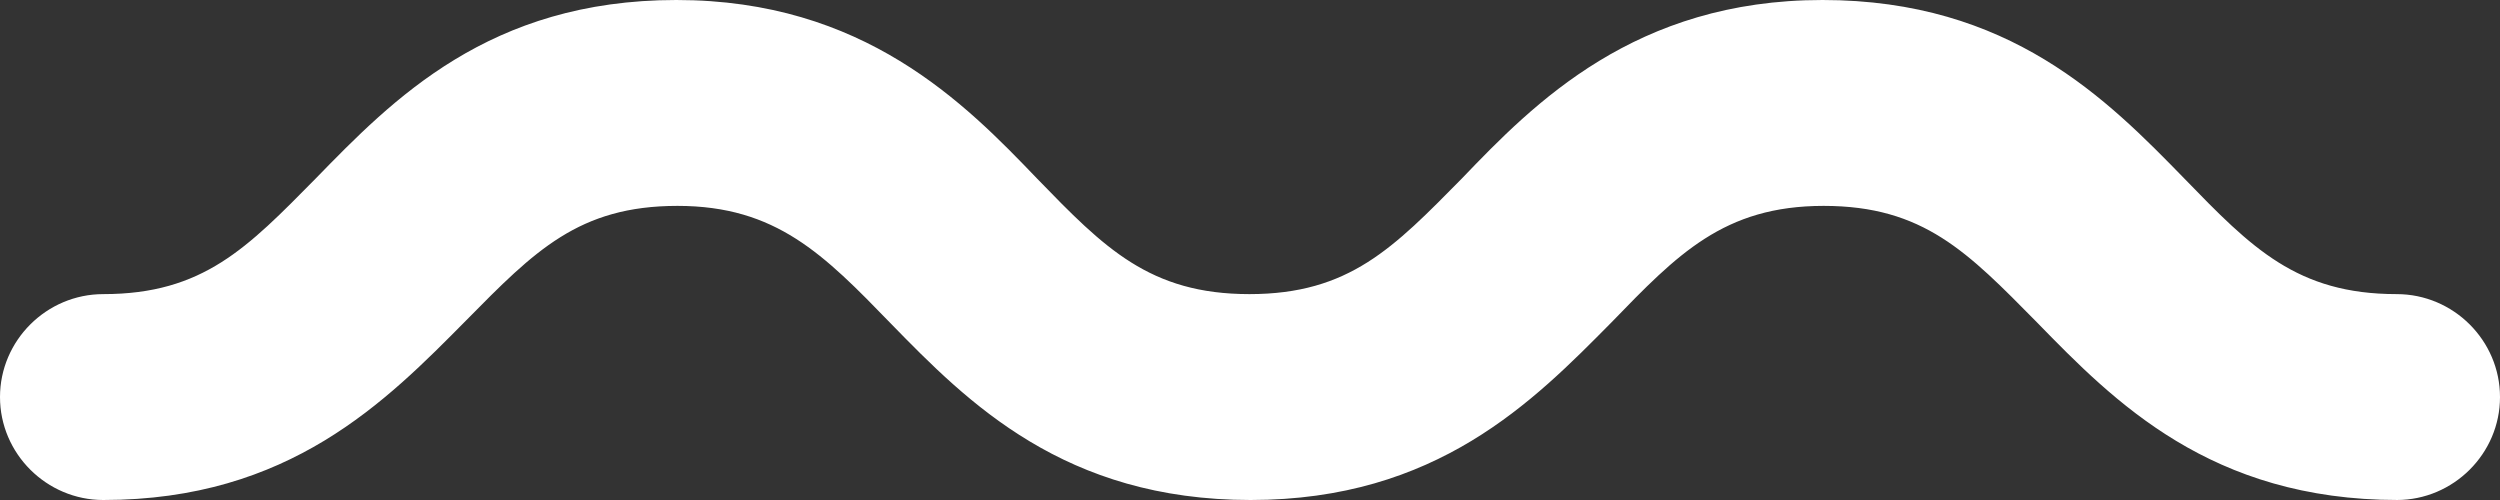<svg xmlns="http://www.w3.org/2000/svg" width="425" height="85" viewBox="0 0 425 85" fill="none"><rect x="0" y="0" width="425" height="85" fill="#333333" stroke="none"/><path d="M407.637 85C375.806 85 359.408 68.269 346.289 54.808C334.521 42.885 326.997 35 310.02 35C293.044 35 285.134 43.269 273.945 54.808C260.633 68.269 244.235 85 212.596 85C180.958 85 164.56 68.462 151.441 55C140.059 43.269 131.956 35 115.172 35C98.388 35 90.865 42.692 79.29 54.423C65.592 68.269 49.194 85 17.556 85C7.91 85 0 77.115 0 67.5C0 57.885 7.91 50 17.556 50C34.532 50 42.056 42.115 53.631 30.385C66.75 16.923 83.148 0 114.98 0C146.811 0 163.981 17.5 176.328 30.385C187.71 42.115 195.427 50 212.404 50C229.38 50 236.904 42.115 248.479 30.385C260.826 17.5 277.996 0 309.827 0C341.659 0 358.25 16.923 371.369 30.385C382.751 42.115 390.468 50 407.444 50C417.09 50 425 57.885 425 67.5C425 77.115 417.09 85 407.444 85H407.637Z" fill="white"></path></svg>